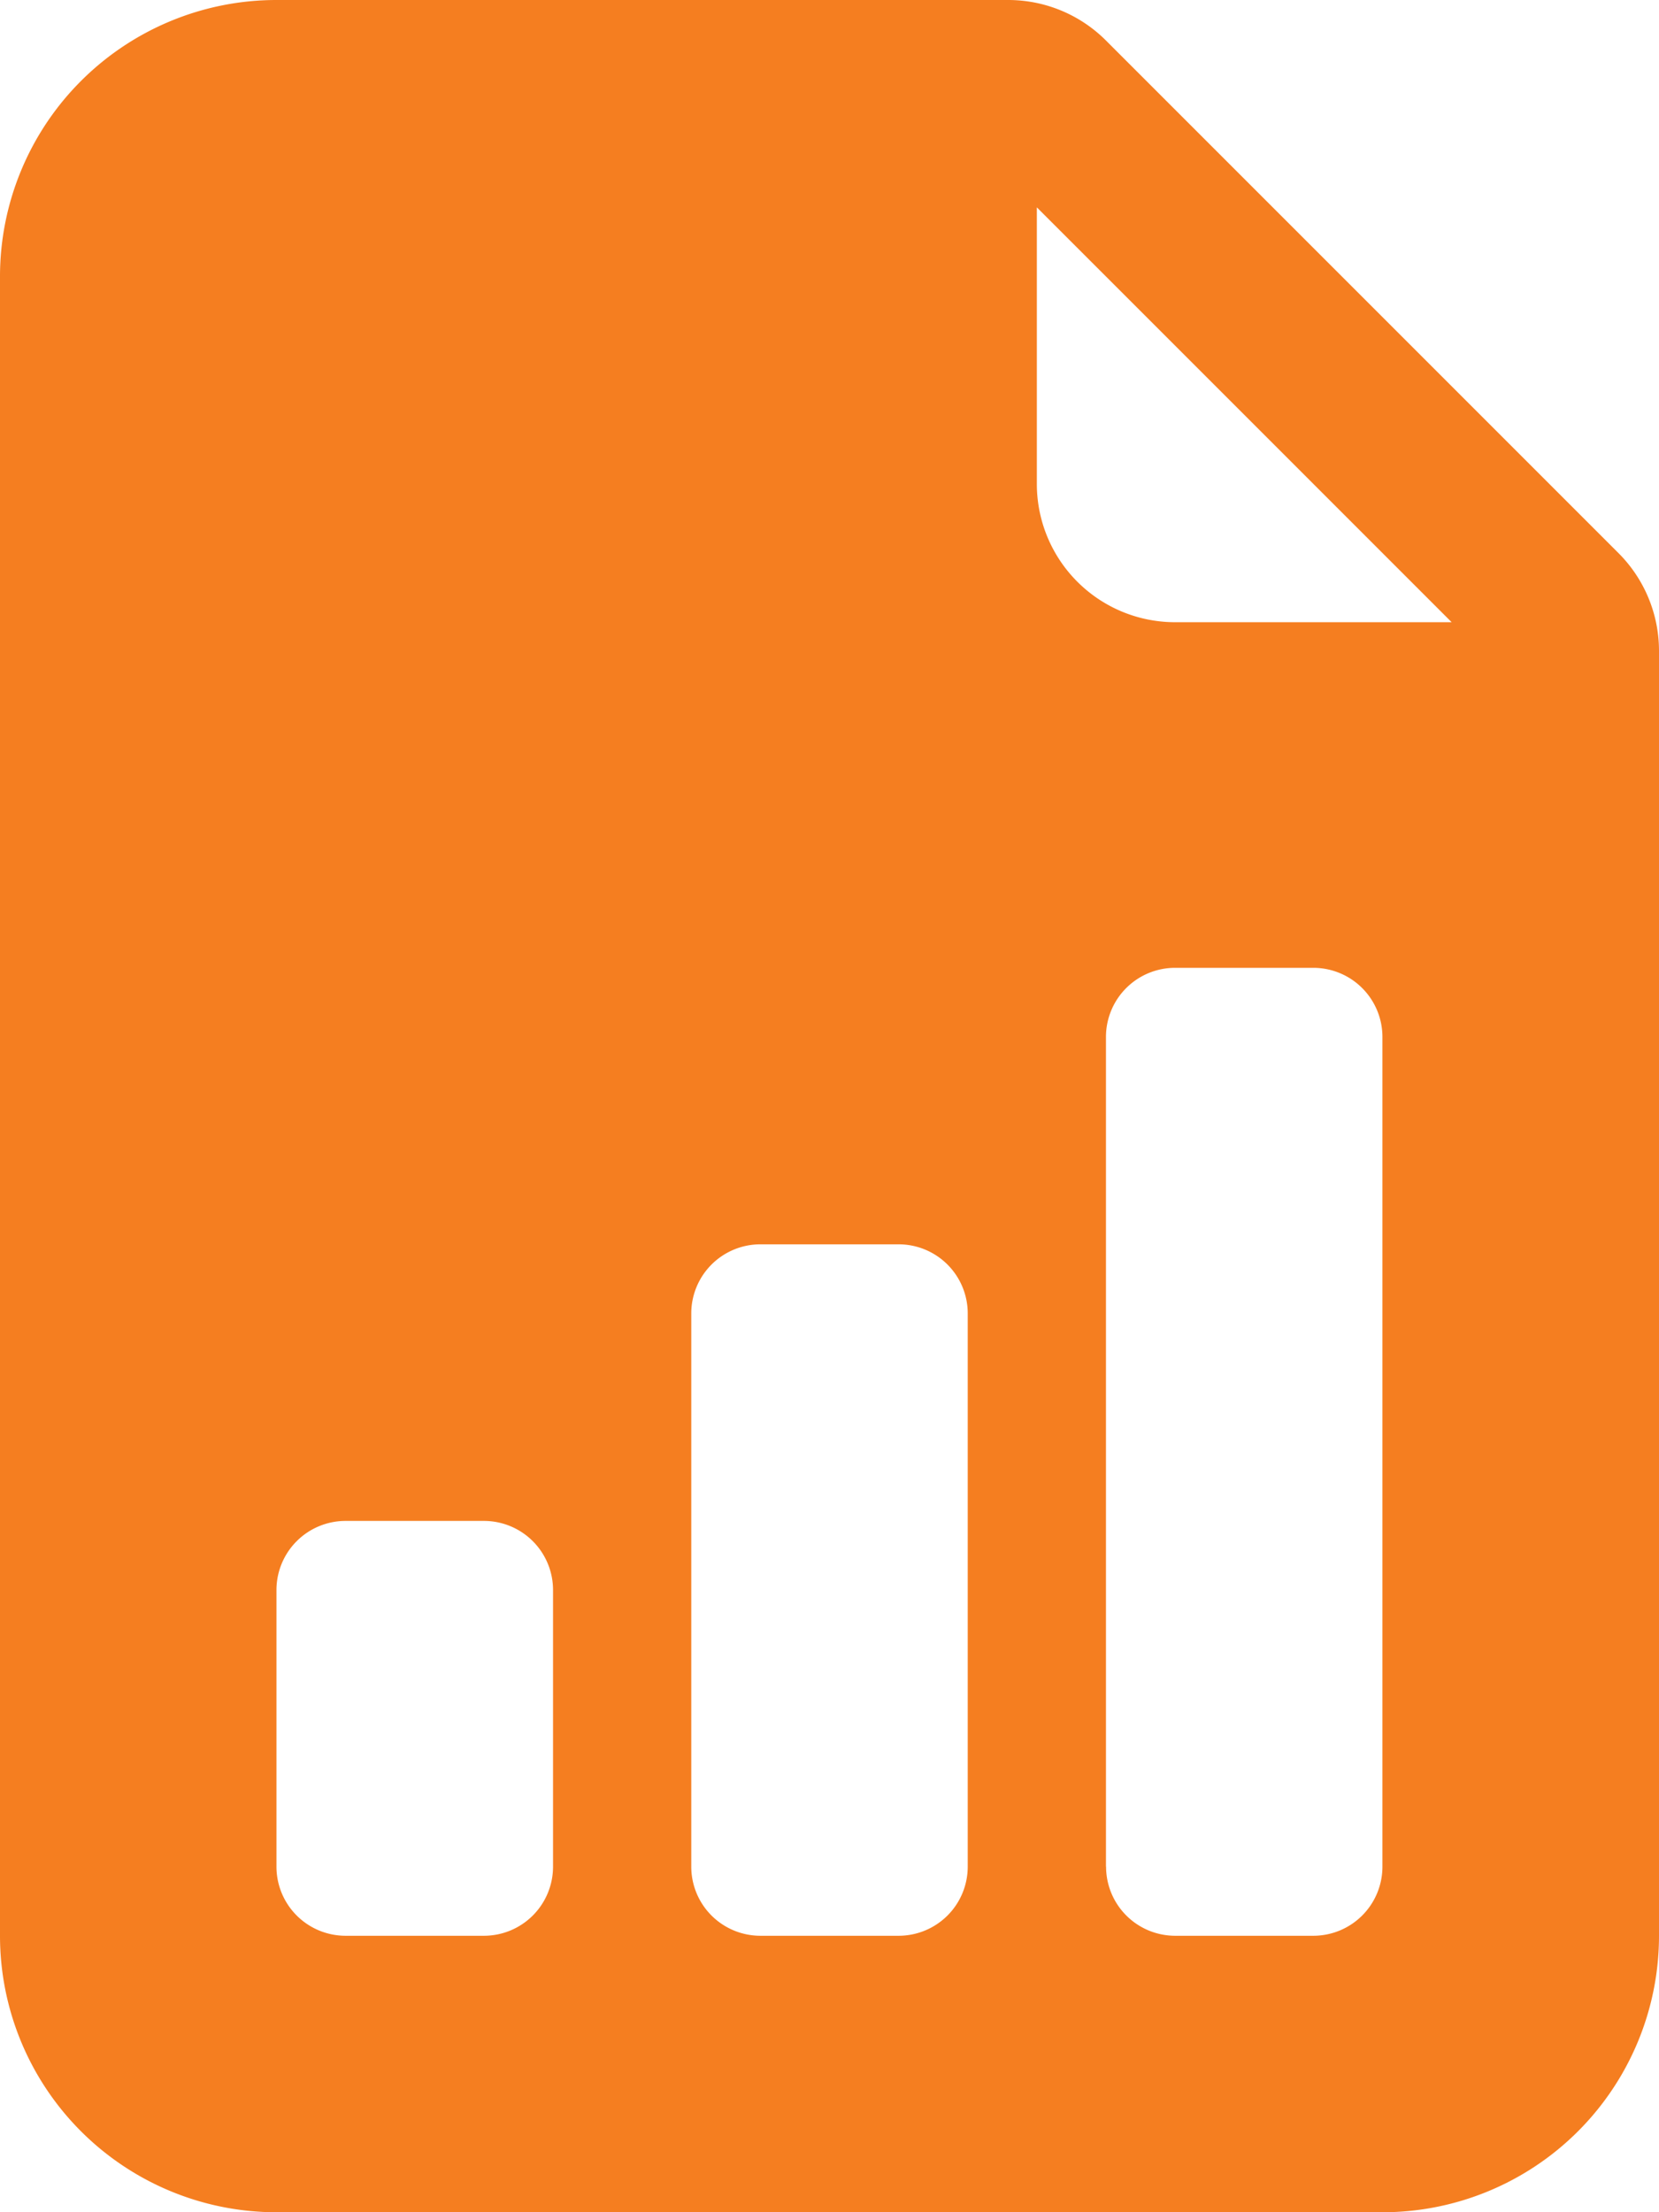 <svg xmlns="http://www.w3.org/2000/svg" width="14.906" height="19.875" viewBox="0 0 14.906 19.875">
  <path id="chartpaper" d="M11.059,0H4.484A2.484,2.484,0,0,0,2,2.484V17.391a2.484,2.484,0,0,0,2.484,2.484h9.938a2.484,2.484,0,0,0,2.484-2.484V5.847a1.242,1.242,0,0,0-.364-.878l-4.6-4.6A1.242,1.242,0,0,0,11.059,0Zm.257,4.348V1.863L15.043,5.59H12.559A1.242,1.242,0,0,1,11.316,4.348Zm.621,12.422V9.316a.621.621,0,0,1,.621-.621H13.8a.621.621,0,0,1,.621.621V16.77a.621.621,0,0,1-.621.621H12.559A.621.621,0,0,1,11.938,16.77Zm-3.105.621a.621.621,0,0,1-.621-.621V11.8a.621.621,0,0,1,.621-.621h1.242a.621.621,0,0,1,.621.621V16.77a.621.621,0,0,1-.621.621Zm-3.727,0a.621.621,0,0,1-.621-.621V14.285a.621.621,0,0,1,.621-.621H6.348a.621.621,0,0,1,.621.621V16.77a.621.621,0,0,1-.621.621Z" transform="translate(-2)" fill="#f57e20"/>
</svg>
